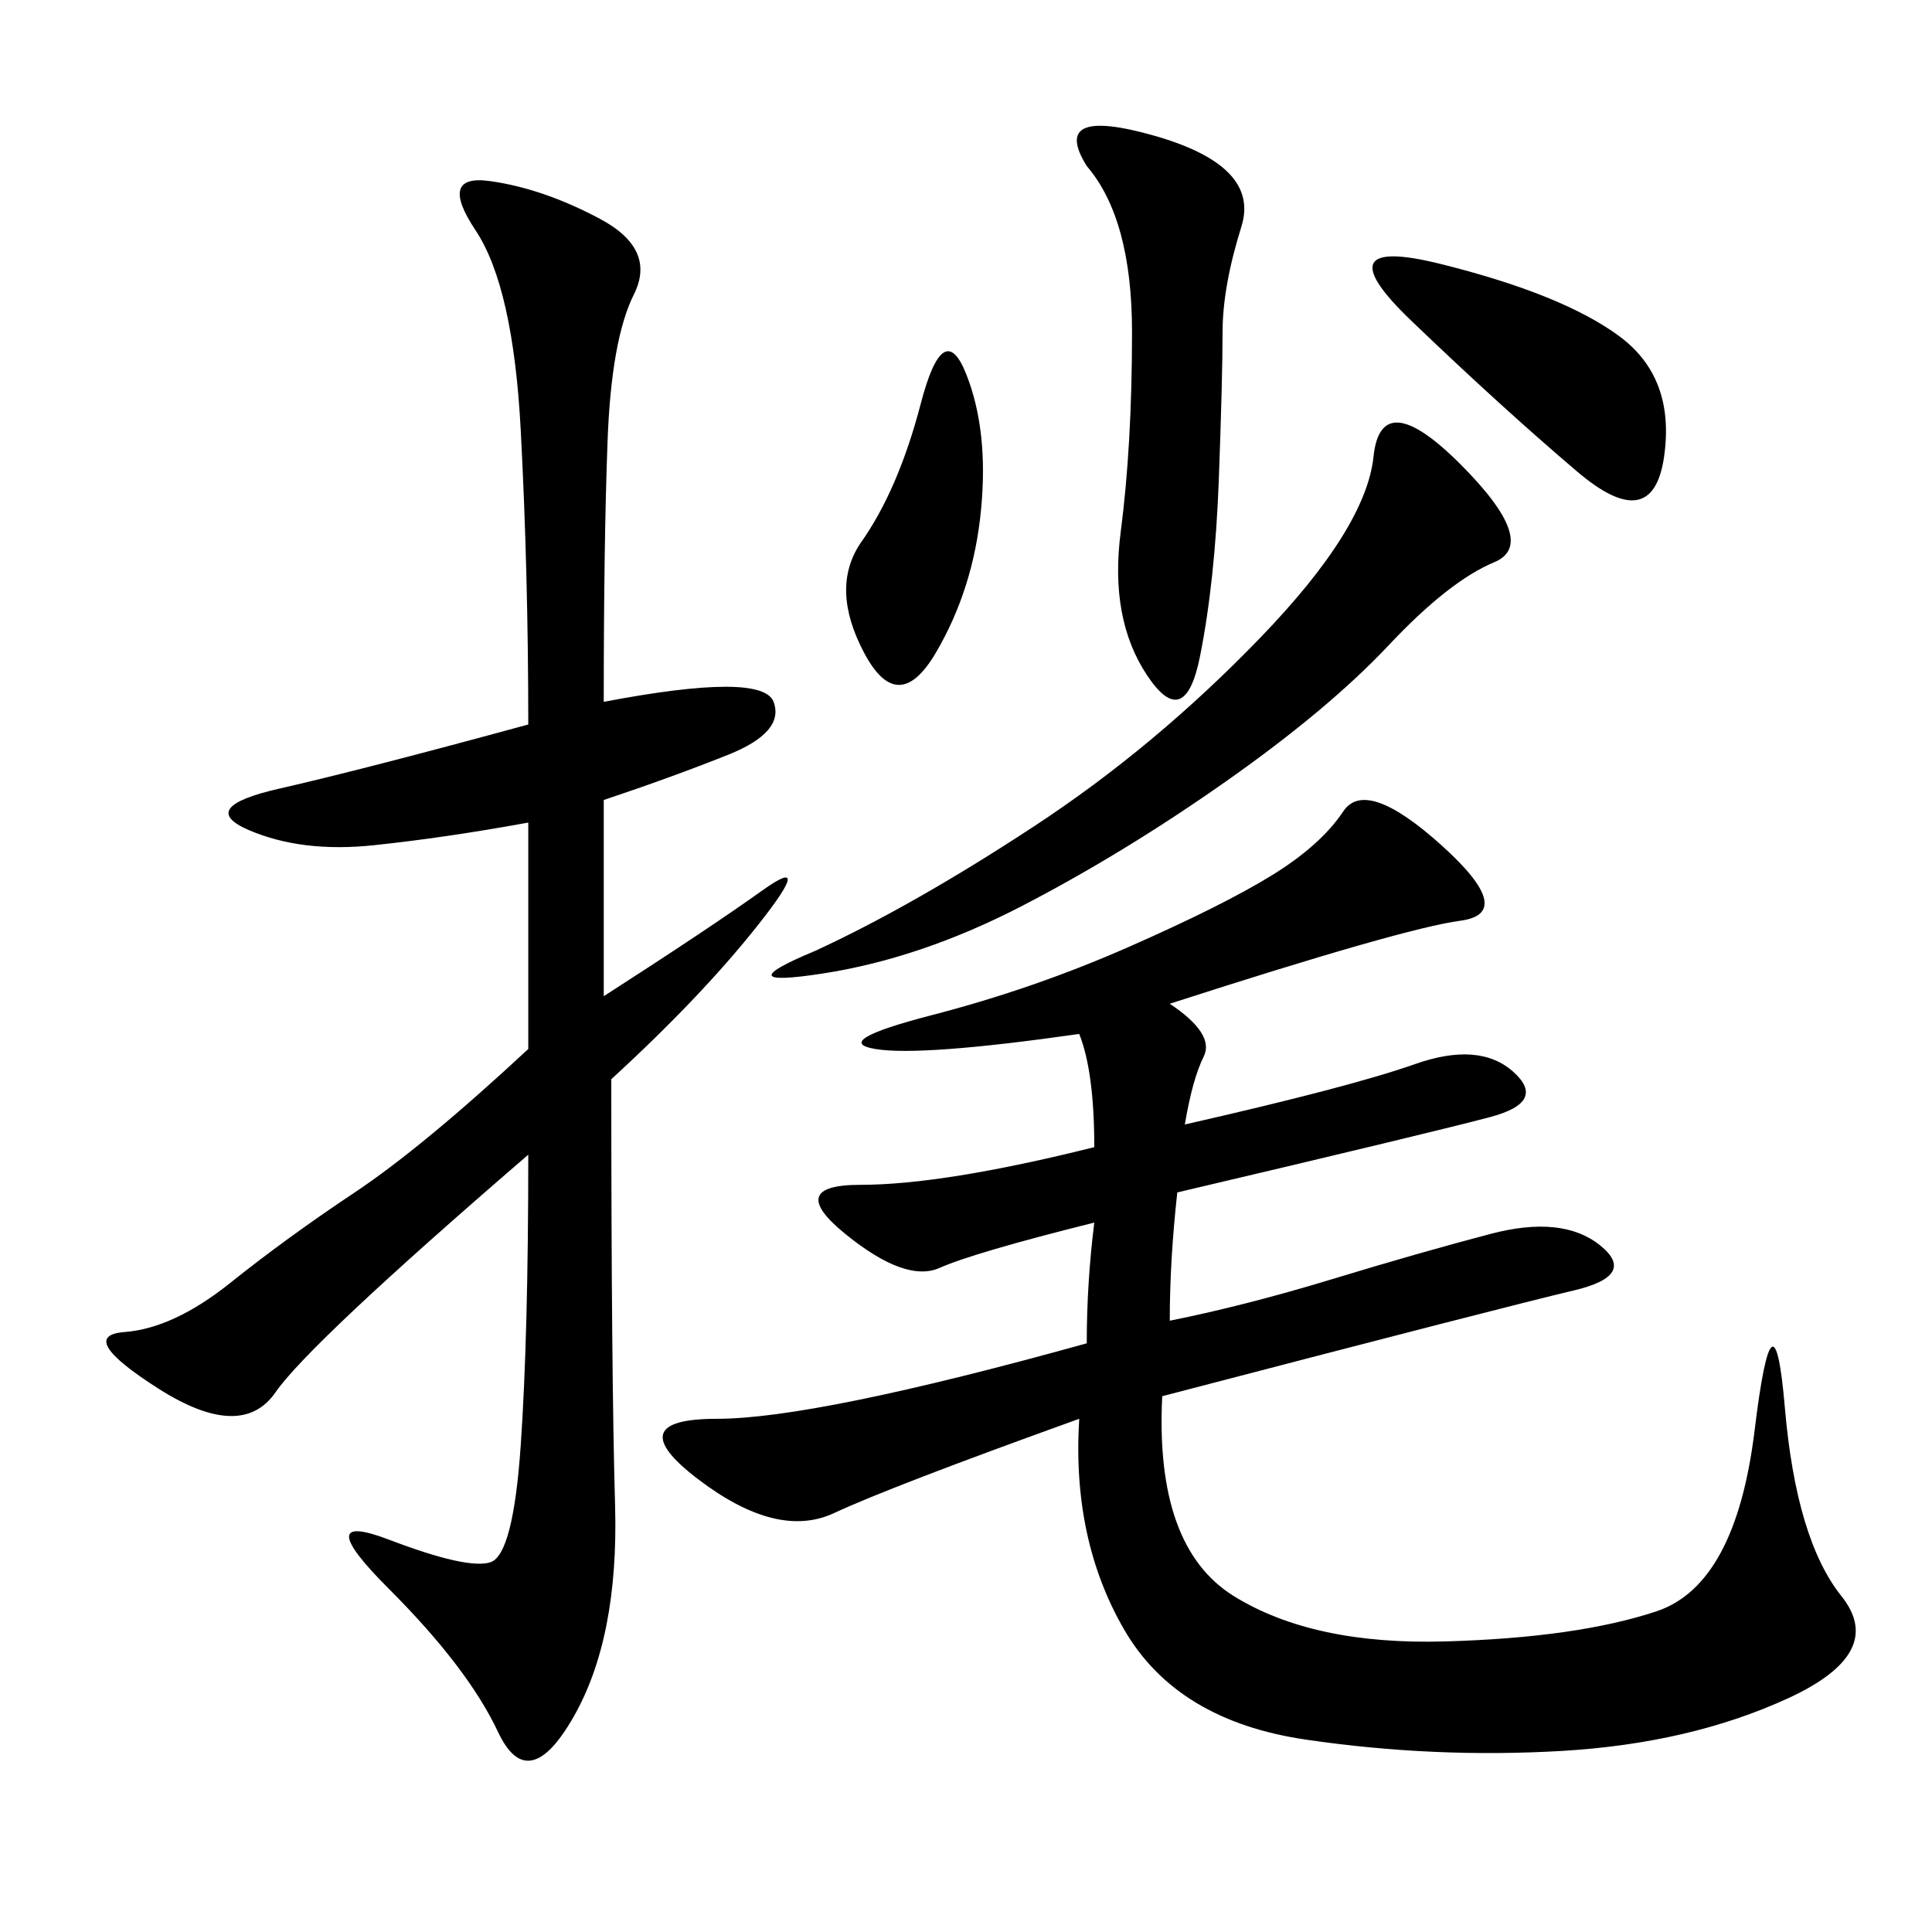 <svg xmlns="http://www.w3.org/2000/svg" xmlns:xlink="http://www.w3.org/1999/xlink" width="300" height="300"><path d="M181.64 155.86Q188.67 160.55 186.91 164.06Q185.16 167.58 183.98 174.61L183.98 174.61Q209.77 168.75 219.73 165.23Q229.69 161.72 234.96 166.41Q240.23 171.09 231.45 173.44Q222.66 175.78 182.81 185.16L182.81 185.16Q181.64 195.70 181.64 205.08L181.64 205.08Q193.36 202.73 206.84 198.63Q220.31 194.53 231.45 191.60Q242.58 188.67 248.44 193.36Q254.30 198.05 244.34 200.39Q234.38 202.73 180.47 216.80L180.47 216.80Q179.30 240.23 191.60 247.85Q203.91 255.47 224.41 254.88Q244.92 254.30 257.23 250.20Q269.53 246.09 272.46 222.07Q275.39 198.05 277.15 218.55Q278.91 239.06 285.94 247.85Q292.97 256.64 277.73 263.67Q262.50 270.70 242.58 271.88Q222.66 273.05 202.73 270.12Q182.81 267.19 174.61 253.13Q166.41 239.06 167.58 220.31L167.58 220.31Q138.28 230.86 129.49 234.96Q120.70 239.06 108.40 229.69Q96.09 220.31 111.33 220.31L111.33 220.31Q126.56 220.31 168.75 208.59L168.75 208.59Q168.75 199.22 169.92 189.84L169.92 189.84Q151.17 194.53 145.90 196.88Q140.63 199.22 131.25 191.60Q121.88 183.98 133.59 183.98L133.59 183.98Q146.48 183.98 169.92 178.13L169.92 178.13Q169.92 166.41 167.58 160.55L167.58 160.55Q142.97 164.06 135.94 162.89Q128.91 161.72 144.73 157.62Q160.55 153.52 175.20 147.07Q189.84 140.63 197.46 135.94Q205.08 131.25 208.59 125.98Q212.11 120.70 223.83 131.25Q235.55 141.80 226.76 142.97Q217.97 144.14 181.64 155.86L181.64 155.86ZM93.75 108.98Q118.36 104.30 120.12 108.98Q121.88 113.67 113.09 117.19Q104.30 120.70 93.75 124.22L93.75 124.22L93.75 154.69Q110.16 144.14 118.36 138.28Q126.56 132.42 117.77 143.55Q108.98 154.69 94.92 167.58L94.92 167.58Q94.92 213.28 95.51 233.79Q96.09 254.30 89.06 266.60Q82.03 278.91 77.34 268.95Q72.66 258.98 60.35 246.68Q48.05 234.38 60.35 239.06Q72.66 243.75 76.17 242.58Q79.69 241.41 80.86 224.41Q82.03 207.42 82.03 179.30L82.03 179.30Q48.05 208.59 42.77 216.21Q37.50 223.83 24.61 215.63Q11.72 207.42 19.34 206.84Q26.95 206.25 35.74 199.22Q44.53 192.19 55.08 185.16Q65.63 178.13 82.03 162.89L82.03 162.89L82.03 127.73Q69.14 130.08 58.01 131.25Q46.88 132.42 38.67 128.91Q30.47 125.39 43.36 122.46Q56.25 119.53 82.03 112.50L82.03 112.50Q82.03 89.06 80.86 66.80Q79.69 44.53 73.83 35.74Q67.97 26.95 76.17 28.13Q84.38 29.30 93.16 33.98Q101.95 38.67 98.44 45.70Q94.92 52.73 94.34 68.55Q93.75 84.38 93.75 108.98L93.75 108.98ZM126.56 147.66Q141.80 140.63 160.55 128.32Q179.30 116.02 195.70 99.02Q212.11 82.03 213.28 70.90Q214.45 59.77 226.76 72.07Q239.06 84.38 232.03 87.30Q225 90.23 215.63 100.20Q206.25 110.16 190.43 121.29Q174.61 132.42 158.79 140.63Q142.97 148.83 127.73 151.17Q112.50 153.52 126.56 147.66L126.56 147.66ZM168.75 25.78Q162.89 16.41 179.30 21.09Q195.70 25.78 192.77 35.16Q189.84 44.53 189.84 51.56L189.84 51.56Q189.84 58.59 189.26 74.41Q188.67 90.23 186.33 101.95Q183.98 113.67 178.13 104.88Q172.27 96.09 174.02 82.62Q175.78 69.14 175.78 51.56L175.78 51.56Q175.78 33.98 168.75 25.78L168.75 25.78ZM223.83 41.02Q242.58 45.70 251.37 52.15Q260.16 58.59 258.40 70.90Q256.64 83.20 244.92 73.24Q233.20 63.28 219.14 49.80Q205.08 36.33 223.83 41.02L223.83 41.02ZM133.59 84.38Q139.45 76.17 142.97 62.70Q146.48 49.22 150 58.01Q153.52 66.80 152.34 79.10Q151.17 91.41 145.31 101.37Q139.45 111.33 134.18 101.37Q128.91 91.41 133.59 84.38L133.59 84.38Z"/></svg>